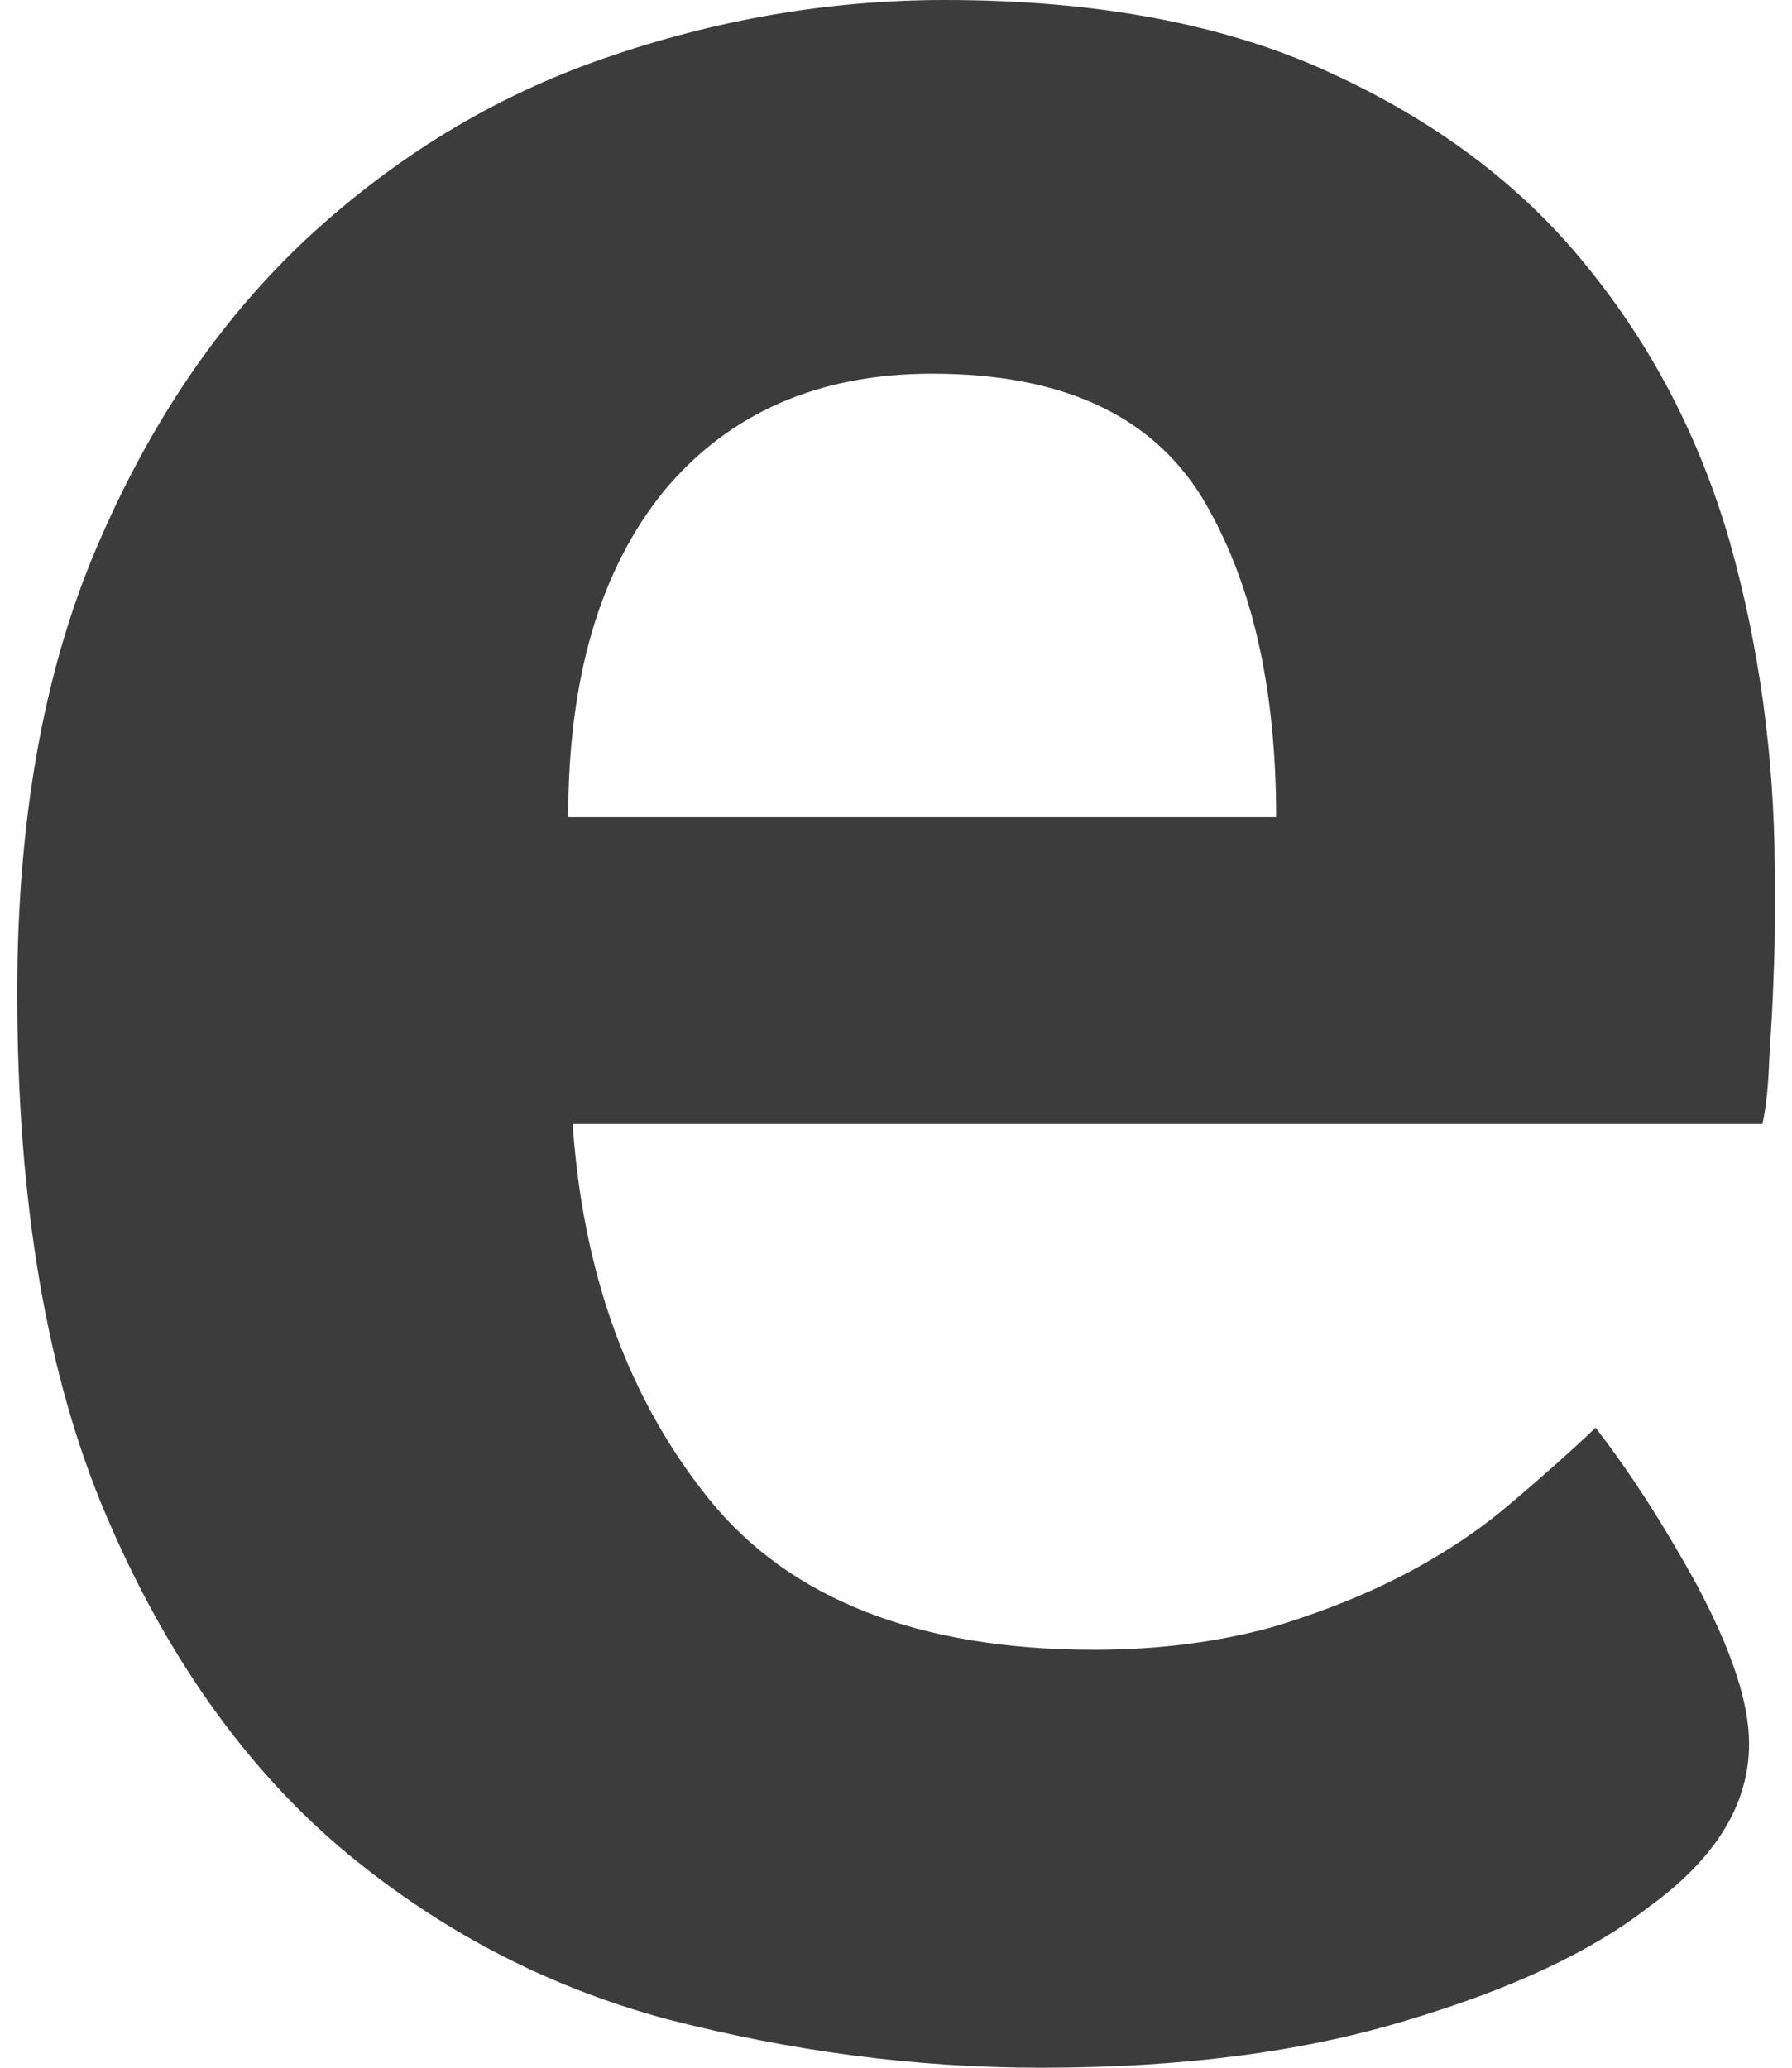 <svg width="52" height="60" viewBox="0 0 52 60" fill="none" xmlns="http://www.w3.org/2000/svg">
<path fill-rule="evenodd" clip-rule="evenodd" d="M50.196 15.729C49.322 12.7 47.933 10.029 46.013 7.686C44.122 5.343 41.615 3.486 38.578 2.1C35.512 0.686 31.773 0 27.418 0C24.052 0 20.771 0.572 17.548 1.686C14.324 2.8 11.474 4.543 8.909 6.915C6.345 9.315 4.339 12.286 2.792 15.915C1.259 19.515 0.5 23.829 0.5 28.814C0.5 34.943 1.374 39.986 3.093 44C4.798 48 7.061 51.2 9.826 53.572C12.62 55.943 15.786 57.629 19.338 58.586C22.92 59.514 26.53 60 30.198 60C34.295 60 37.819 59.543 40.856 58.614C43.864 57.715 46.185 56.629 47.833 55.343C49.795 53.929 50.755 52.343 50.755 50.6C50.755 49.4 50.239 47.872 49.251 46.014C48.234 44.157 47.231 42.629 46.3 41.429C45.612 42.086 44.824 42.786 43.95 43.529C43.076 44.286 42.088 44.972 40.913 45.6C39.739 46.229 38.392 46.772 36.916 47.215C35.412 47.629 33.693 47.872 31.745 47.872C26.659 47.872 22.92 46.4 20.585 43.514C18.235 40.6 16.917 36.972 16.617 32.614H51.142C51.228 32.229 51.299 31.686 51.328 31C51.357 30.343 51.414 29.643 51.443 28.929C51.471 28.215 51.5 27.543 51.5 26.915V25.229C51.486 21.915 51.042 18.729 50.196 15.729ZM16.488 23.715C16.488 19.657 17.419 16.515 19.281 14.229C21.172 11.972 23.765 10.843 27.046 10.843C30.814 10.843 33.392 12.043 34.868 14.415C36.315 16.814 37.031 19.9 37.031 23.715H16.488Z" fill="#3C3C3C"/>
</svg>
